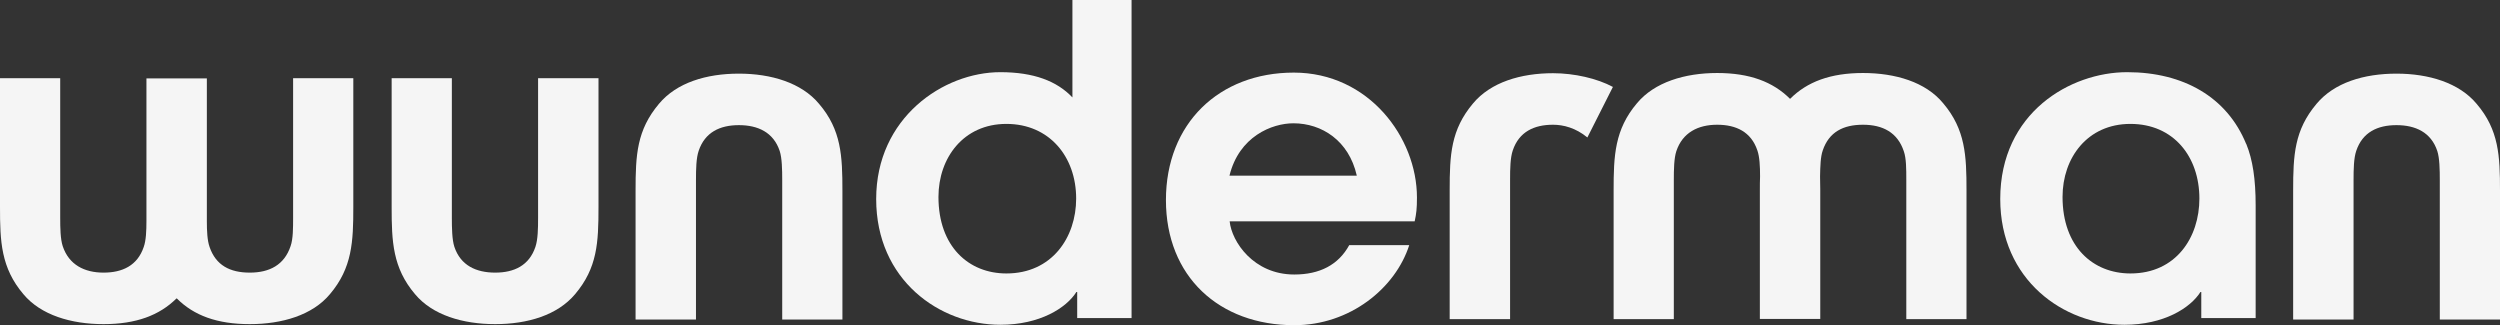 <?xml version="1.0" encoding="utf-8"?>
<svg xmlns="http://www.w3.org/2000/svg" fill="none" height="100%" overflow="visible" preserveAspectRatio="none" style="display: block;" viewBox="0 0 123 16" width="100%">
<rect x="0" y="0" width="123" height="16" fill="#333333" stroke="none"/>
<g id="Vector">
<path d="M117.906 3.623C116.307 3.623 114.842 4.064 113.971 5.111C112.884 6.404 112.823 7.625 112.823 9.38V15.722H115.795V8.867C115.795 8.313 115.805 7.779 115.928 7.42C116.236 6.506 116.974 6.157 117.906 6.157C118.839 6.157 119.608 6.506 119.915 7.43C120.028 7.779 120.038 8.343 120.038 8.867V15.722H123V9.38C123 7.686 122.949 6.393 121.852 5.111C120.991 4.074 119.495 3.623 117.906 3.623Z" fill="#F5F5F5"/>
<path d="M110.516 7.081C110.834 7.861 110.978 8.815 110.978 10.108V15.65H108.303V14.367H108.262C107.77 15.147 106.468 15.979 104.521 15.979C101.538 15.979 98.412 13.782 98.412 9.79C98.412 5.542 101.866 3.551 104.654 3.551C107.442 3.551 109.573 4.792 110.506 7.071L110.516 7.081ZM104.818 13.454C107.062 13.454 108.21 11.678 108.21 9.77C108.21 7.707 106.939 6.096 104.818 6.096C102.696 6.096 101.477 7.768 101.477 9.688C101.477 12.14 102.973 13.454 104.818 13.454Z" fill="#F5F5F5"/>
<path d="M88.071 4.864C88.911 4.023 90.059 3.592 91.658 3.592C93.247 3.592 94.743 4.033 95.604 5.08C96.701 6.373 96.752 7.666 96.752 9.359V15.701H93.79V8.856C93.79 8.323 93.79 7.789 93.667 7.44C93.359 6.517 92.632 6.137 91.658 6.137C90.684 6.137 89.987 6.496 89.68 7.399C89.567 7.717 89.557 8.189 89.547 8.682C89.547 8.897 89.557 9.113 89.557 9.349V15.691H86.585V9.349C86.585 9.123 86.585 8.897 86.595 8.682C86.595 8.189 86.574 7.717 86.462 7.399C86.154 6.486 85.416 6.137 84.484 6.137C83.551 6.137 82.782 6.517 82.475 7.44C82.362 7.789 82.352 8.323 82.352 8.856V15.701H79.39V9.359C79.39 7.666 79.441 6.373 80.538 5.08C81.399 4.043 82.895 3.592 84.484 3.592C86.082 3.592 87.23 4.023 88.071 4.864Z" fill="#F5F5F5"/>
<path d="M79.359 4.279C78.58 3.858 77.453 3.602 76.407 3.602C74.829 3.602 73.343 4.043 72.472 5.09C71.385 6.383 71.324 7.604 71.324 9.359V15.701H74.296V8.846C74.296 8.292 74.306 7.758 74.429 7.399C74.737 6.486 75.475 6.137 76.407 6.137C76.92 6.137 77.525 6.291 78.099 6.763L79.359 4.269V4.279Z" fill="#F5F5F5"/>
<path d="M60.5 10.899C60.603 11.885 61.669 13.506 63.678 13.506C64.928 13.506 65.85 13.034 66.383 12.059H69.335C68.659 14.173 66.424 16 63.678 16C59.988 16 57.364 13.609 57.364 9.842C57.364 6.076 59.978 3.572 63.657 3.572C67.337 3.572 69.714 6.764 69.714 9.719C69.714 10.274 69.684 10.509 69.602 10.889H60.5V10.899ZM66.752 8.631C66.363 6.918 65.031 6.066 63.637 6.066C62.581 6.066 60.962 6.712 60.49 8.642H66.752V8.631Z" fill="#F5F5F5"/>
<path d="M55.673 15.65H52.998V14.368H52.957C52.465 15.148 51.164 15.979 49.216 15.979C46.234 15.979 43.108 13.783 43.108 9.791C43.108 5.798 46.408 3.551 49.216 3.551C50.867 3.551 52.004 3.992 52.763 4.793V0H55.673V15.65ZM49.514 13.454C51.758 13.454 52.947 11.679 52.947 9.77C52.947 7.707 51.625 6.096 49.514 6.096C47.402 6.096 46.172 7.769 46.172 9.688C46.172 12.141 47.669 13.454 49.514 13.454Z" fill="#F5F5F5"/>
<path d="M36.353 3.623C34.755 3.623 33.289 4.064 32.418 5.111C31.331 6.404 31.27 7.625 31.27 9.38V15.722H34.242V8.867C34.242 8.313 34.252 7.779 34.375 7.42C34.683 6.506 35.421 6.157 36.353 6.157C37.286 6.157 38.055 6.506 38.362 7.43C38.475 7.779 38.485 8.343 38.485 8.867V15.722H41.447V9.38C41.447 7.686 41.396 6.393 40.299 5.111C39.438 4.074 37.942 3.623 36.353 3.623Z" fill="#F5F5F5"/>
<path d="M24.363 15.947C25.962 15.947 27.427 15.506 28.298 14.47C29.385 13.177 29.446 11.955 29.446 10.19V3.848H26.474V10.703C26.474 11.257 26.464 11.791 26.341 12.15C26.033 13.064 25.295 13.413 24.363 13.413C23.43 13.413 22.661 13.064 22.354 12.14C22.241 11.791 22.231 11.227 22.231 10.693V3.848H19.269V10.19C19.269 11.883 19.32 13.177 20.417 14.47C21.278 15.506 22.774 15.947 24.363 15.947Z" fill="#F5F5F5"/>
<path d="M8.702 14.685C9.542 15.527 10.69 15.947 12.289 15.947C13.877 15.947 15.374 15.506 16.235 14.47C17.331 13.177 17.383 11.883 17.383 10.19V3.848H14.421V10.693C14.421 11.227 14.421 11.76 14.297 12.109C13.99 13.033 13.262 13.413 12.289 13.413C11.315 13.413 10.618 13.053 10.311 12.15C10.198 11.832 10.177 11.36 10.177 10.867C10.177 10.652 10.177 10.436 10.177 10.2V3.858H7.205V10.2C7.205 10.426 7.205 10.652 7.205 10.867C7.205 11.36 7.185 11.832 7.072 12.15C6.764 13.064 6.026 13.413 5.094 13.413C4.161 13.413 3.392 13.033 3.085 12.109C2.972 11.76 2.962 11.227 2.962 10.693V3.848H0V10.19C0 11.883 0.051 13.177 1.148 14.47C2.009 15.506 3.505 15.947 5.094 15.947C6.693 15.947 7.841 15.516 8.681 14.685H8.702Z" fill="#F5F5F5"/>
</g>
</svg>